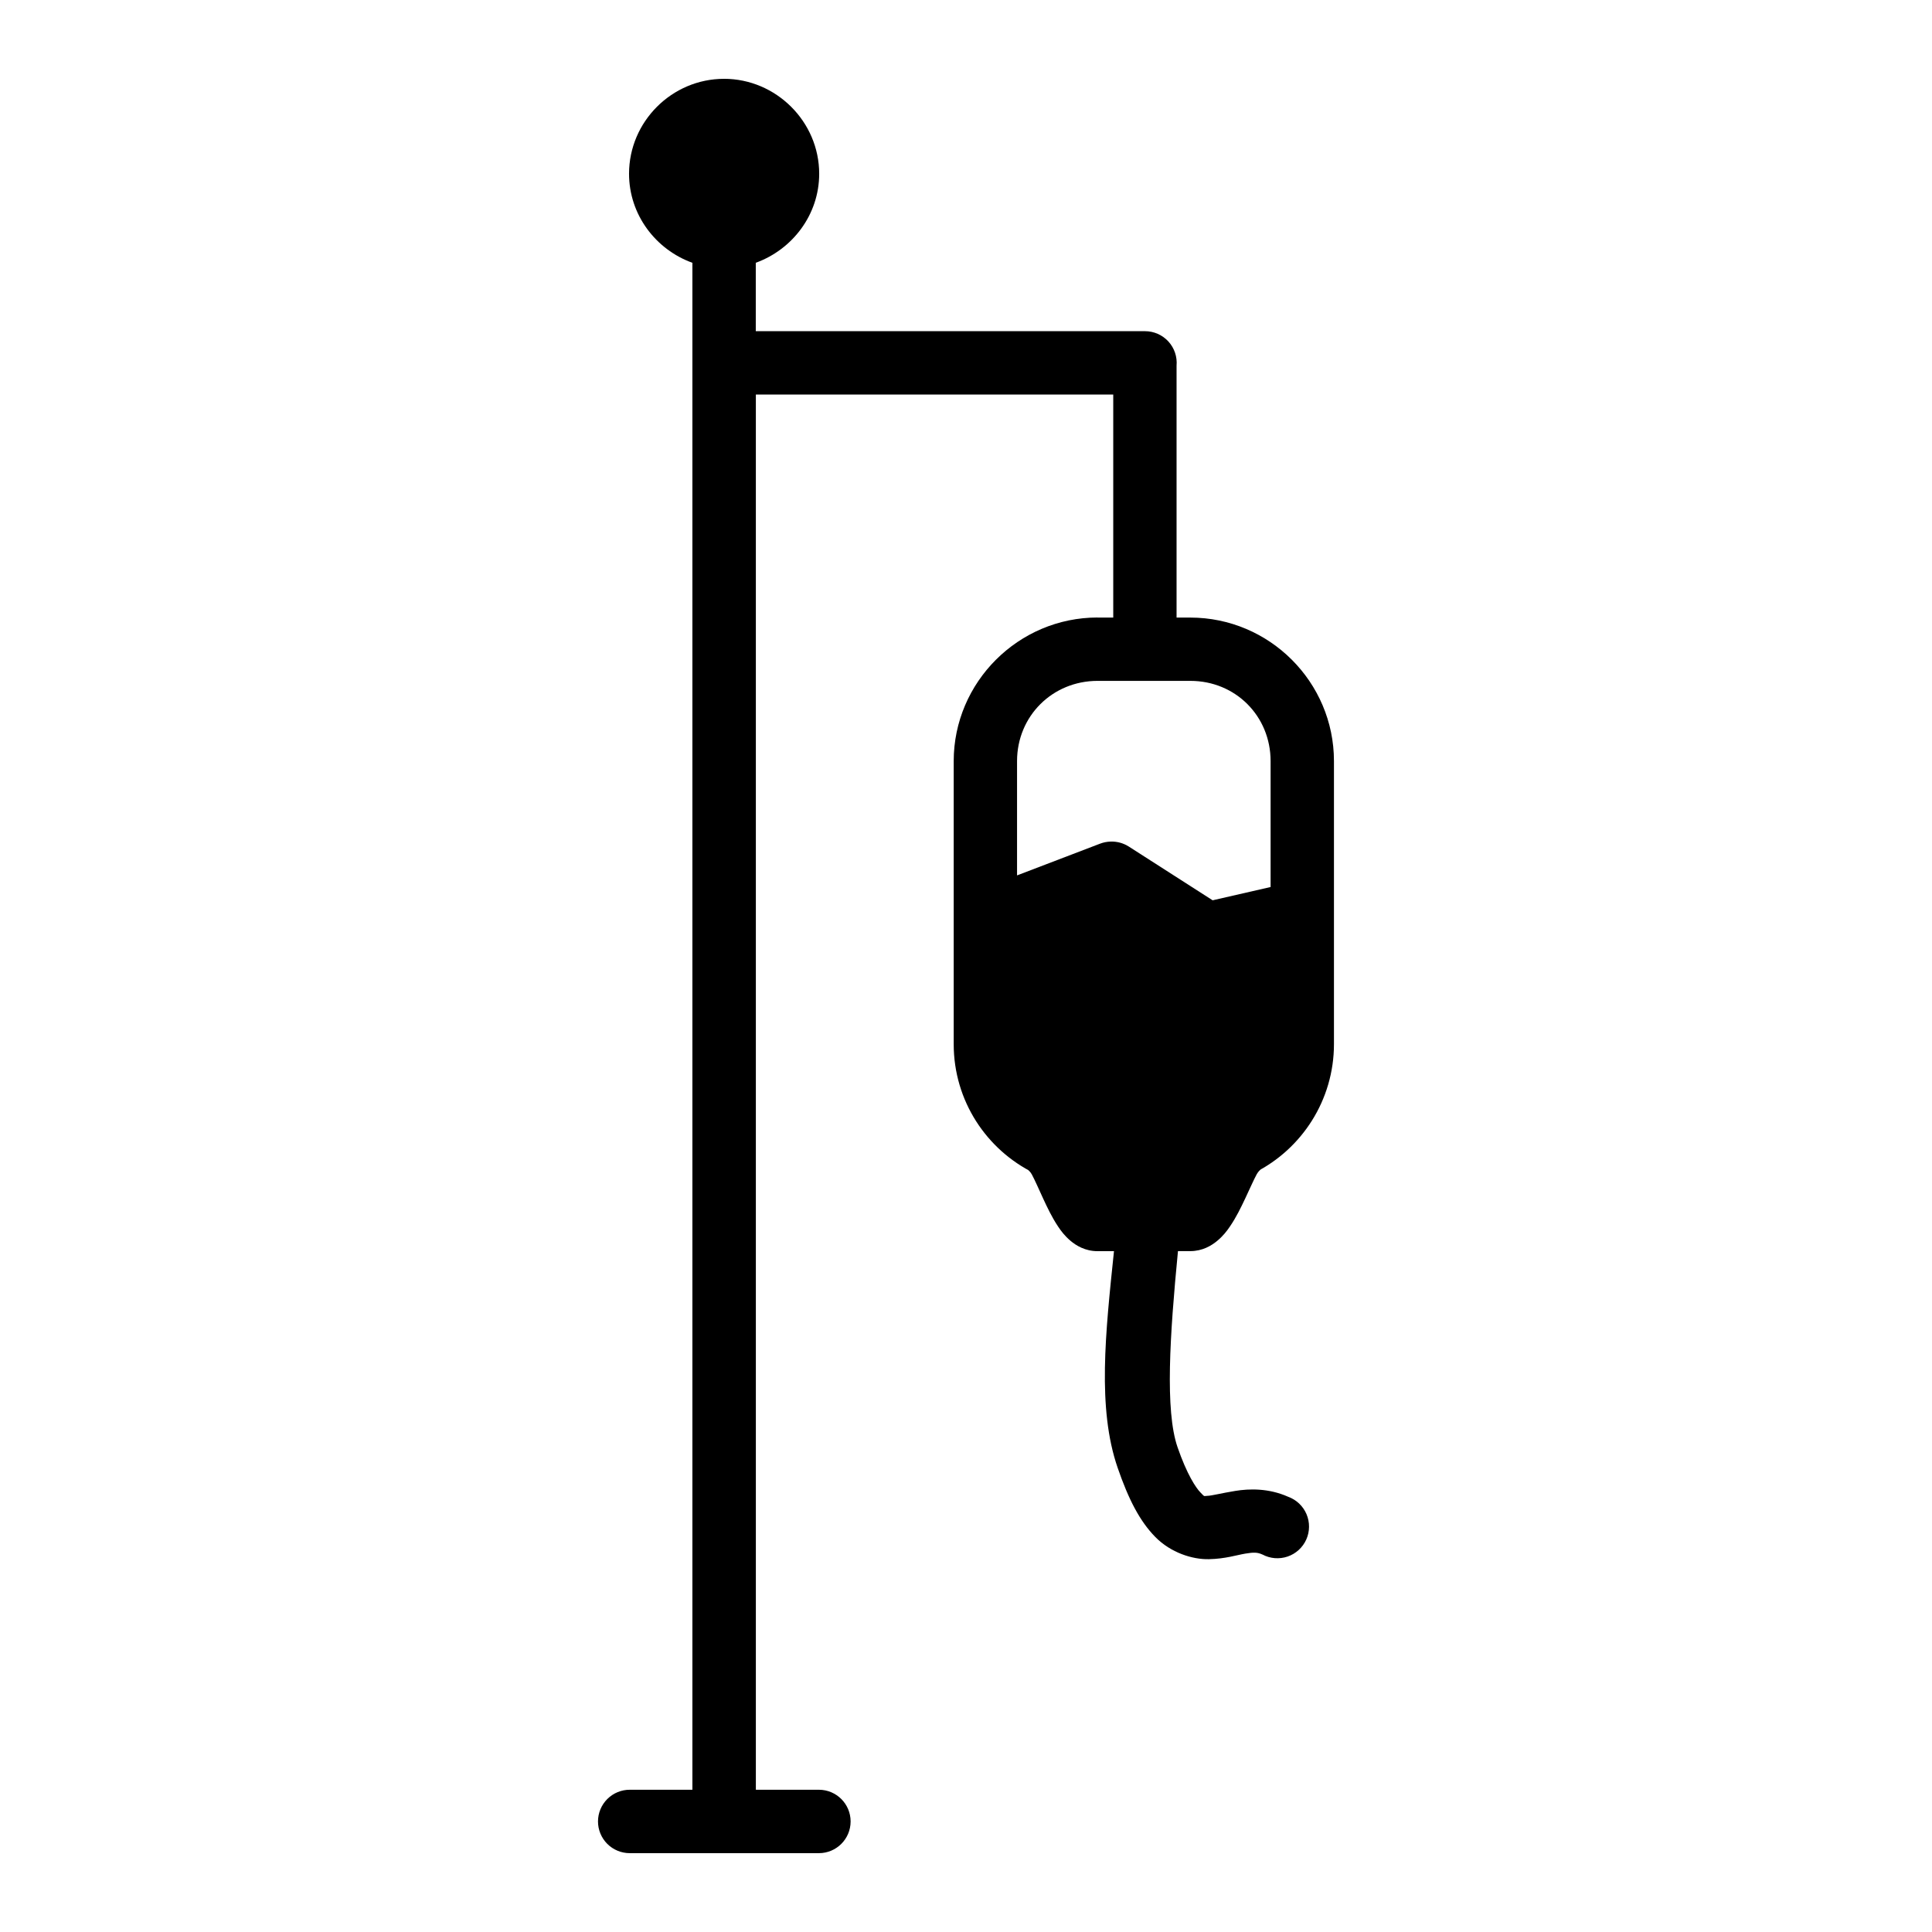<?xml version="1.0" encoding="UTF-8"?>
<!-- Uploaded to: SVG Repo, www.svgrepo.com, Generator: SVG Repo Mixer Tools -->
<svg fill="#000000" width="800px" height="800px" version="1.1" viewBox="144 144 512 512" xmlns="http://www.w3.org/2000/svg">
 <path d="m335.87 164.89c-13.809 0-25.168 11.344-25.168 25.152 0 10.863 7.07 20.105 16.789 23.602v404.66h-16.59c-2.231-0.008-4.375 0.875-5.957 2.453-1.578 1.574-2.469 3.715-2.469 5.949 0 2.231 0.891 4.371 2.469 5.949 1.582 1.574 3.727 2.457 5.957 2.453h50.137c4.633-0.012 8.383-3.769 8.383-8.402 0-4.633-3.75-8.391-8.383-8.402h-16.727v-369.74h94.711v59.008 0.09h-4.152v-0.016c-20.953 0-38.129 17.117-38.129 38.07v75c0 14.992 8.691 28.031 21.387 34.211-3.086-1.504-1.48-1.188-0.676 0.324 0.805 1.504 1.84 3.875 2.965 6.32 1.133 2.441 2.316 4.957 3.965 7.441 0.824 1.242 1.77 2.496 3.273 3.781s3.938 2.781 7.195 2.781h4.367c-2.254 21.641-4.465 41.637 0.969 57.395 2.914 8.453 5.887 14.172 9.977 18.344 4.09 4.168 9.848 5.988 14.207 5.887 4.359-0.09 7.449-1.117 9.656-1.477 2.207-0.359 3.164-0.371 4.519 0.238l0.004-0.004c2.055 1.102 4.477 1.297 6.684 0.543 2.203-0.754 3.996-2.394 4.949-4.523 0.949-2.129 0.969-4.559 0.059-6.703-0.91-2.148-2.672-3.816-4.863-4.613-5.188-2.312-10.328-2.152-14.008-1.555-3.68 0.598-6.266 1.281-7.379 1.305-1.113 0.023-0.621 0.367-1.844-0.875-1.223-1.242-3.606-4.82-6.09-12.023-3.348-9.711-2.043-29.648 0.117-51.953h3.273c3.207 0 5.609-1.449 7.133-2.723 1.527-1.273 2.504-2.531 3.352-3.781 1.699-2.492 2.926-5.039 4.09-7.504 1.164-2.465 2.195-4.832 3.027-6.367 0.832-1.531 2.387-1.891-0.492-0.441 12.449-6.262 20.957-19.227 20.957-34.039v-75c0-20.953-17.113-38.039-38.07-38.039h-3.644l0.004 0.004c0.004-0.027 0.004-0.059 0-0.09v-66.668 0.004c0.211-2.348-0.574-4.676-2.164-6.418-1.59-1.738-3.84-2.731-6.199-2.731h-103.15v-18.129c9.711-3.508 16.805-12.742 16.805-23.586 0-13.809-11.422-25.168-25.23-25.168zm99 159.55h24.602c11.941 0 21.25 9.324 21.25 21.266v33.363l-15.359 3.519-22.262-14.27h-0.004c-1.422-0.898-3.086-1.348-4.766-1.289-0.957 0.023-1.906 0.211-2.801 0.551l-22 8.41v-30.289c0-11.941 9.402-21.262 21.34-21.262z"/>
</svg>